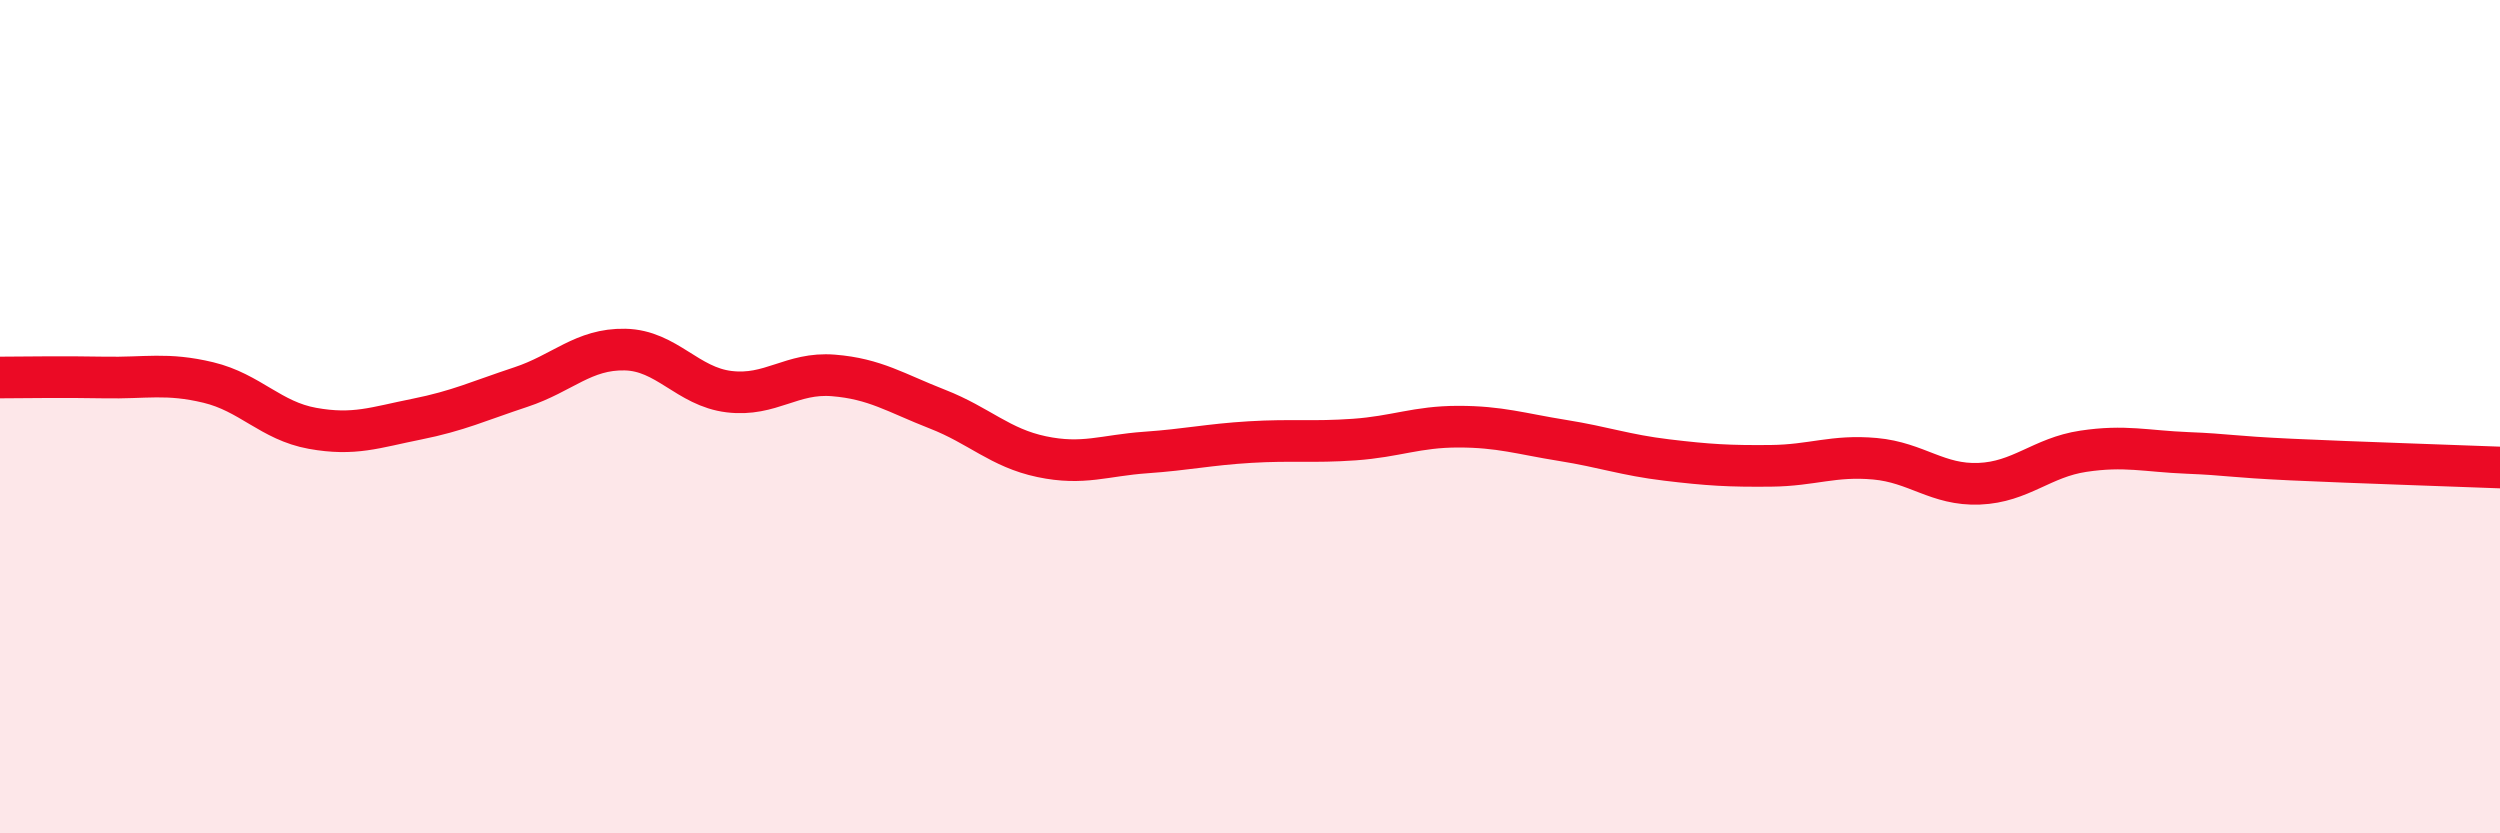 
    <svg width="60" height="20" viewBox="0 0 60 20" xmlns="http://www.w3.org/2000/svg">
      <path
        d="M 0,9.06 C 0.5,9.06 1.5,9.04 2.5,9.06 C 3.5,9.08 4,8.94 5,9.18 C 6,9.42 6.5,10.1 7.5,10.28 C 8.5,10.46 9,10.26 10,10.06 C 11,9.86 11.5,9.62 12.5,9.29 C 13.5,8.96 14,8.37 15,8.39 C 16,8.41 16.5,9.28 17.5,9.4 C 18.5,9.52 19,8.93 20,9.01 C 21,9.09 21.5,9.43 22.5,9.82 C 23.5,10.21 24,10.75 25,10.96 C 26,11.17 26.5,10.93 27.5,10.86 C 28.5,10.79 29,10.67 30,10.61 C 31,10.55 31.5,10.62 32.5,10.55 C 33.5,10.48 34,10.24 35,10.24 C 36,10.24 36.5,10.41 37.5,10.57 C 38.5,10.73 39,10.92 40,11.04 C 41,11.16 41.5,11.19 42.5,11.18 C 43.5,11.17 44,10.92 45,11.01 C 46,11.1 46.5,11.65 47.5,11.61 C 48.5,11.57 49,10.98 50,10.83 C 51,10.68 51.5,10.83 52.5,10.87 C 53.5,10.91 53.5,10.96 55,11.03 C 56.5,11.1 59,11.18 60,11.22L60 20L0 20Z"
        fill="#EB0A25"
        opacity="0.1"
        stroke-linecap="round"
        stroke-linejoin="round"
      />
      <path
        d="M 0,9.06 C 0.5,9.06 1.5,9.04 2.5,9.06 C 3.5,9.08 4,8.94 5,9.18 C 6,9.42 6.5,10.1 7.5,10.28 C 8.5,10.46 9,10.26 10,10.06 C 11,9.86 11.5,9.62 12.5,9.29 C 13.5,8.96 14,8.37 15,8.39 C 16,8.41 16.5,9.28 17.5,9.4 C 18.5,9.52 19,8.93 20,9.01 C 21,9.09 21.5,9.43 22.5,9.82 C 23.5,10.21 24,10.75 25,10.96 C 26,11.17 26.5,10.93 27.5,10.86 C 28.5,10.79 29,10.67 30,10.61 C 31,10.55 31.5,10.62 32.5,10.55 C 33.5,10.48 34,10.24 35,10.24 C 36,10.24 36.5,10.41 37.5,10.57 C 38.5,10.73 39,10.92 40,11.04 C 41,11.16 41.5,11.19 42.5,11.18 C 43.5,11.17 44,10.92 45,11.01 C 46,11.1 46.5,11.65 47.5,11.61 C 48.5,11.57 49,10.98 50,10.83 C 51,10.68 51.5,10.83 52.5,10.87 C 53.5,10.91 53.5,10.96 55,11.03 C 56.5,11.1 59,11.18 60,11.22"
        stroke="#EB0A25"
        stroke-width="1"
        fill="none"
        stroke-linecap="round"
        stroke-linejoin="round"
      />
    </svg>
  